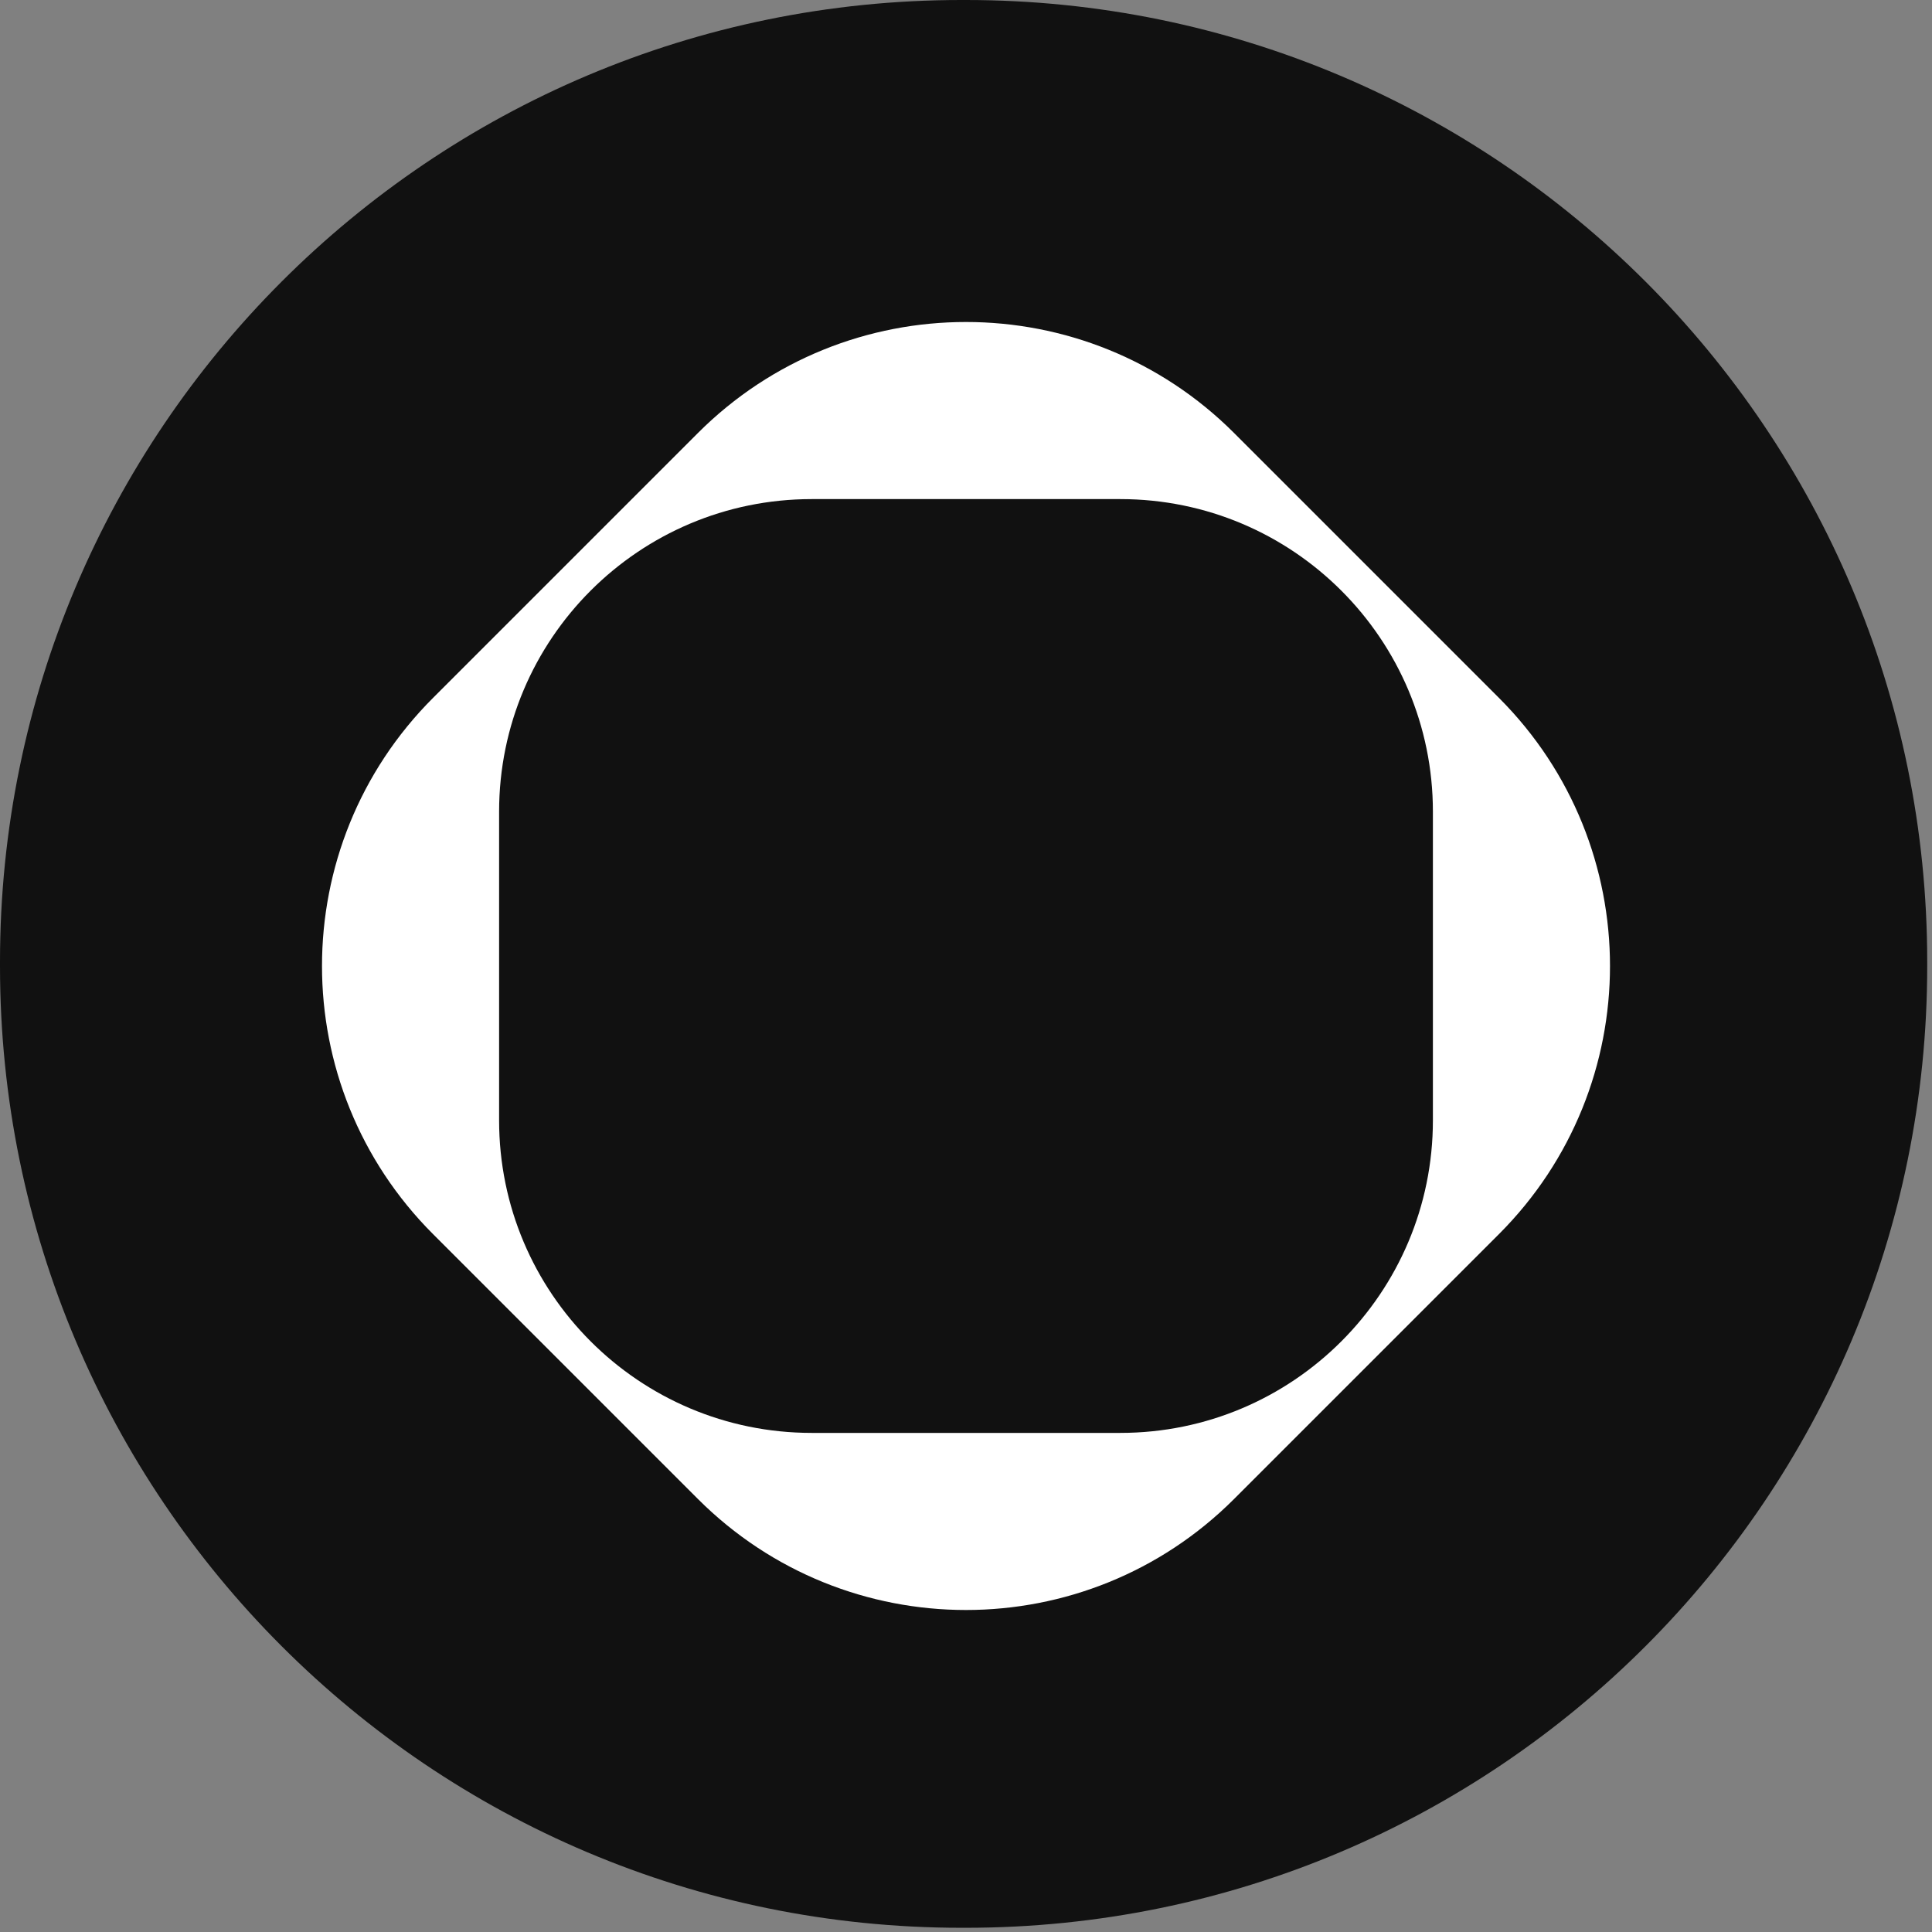 <?xml version="1.0" encoding="UTF-8"?> <svg xmlns="http://www.w3.org/2000/svg" width="198" height="198" viewBox="0 0 198 198" fill="none"><rect x="0" y="0" width="198" height="198" fill="#808080" stroke="none"/><path d="M98.98 0H98.53C44.113 0 0 44.126 0 98.559V99.009C0 153.441 44.113 197.568 98.53 197.568H98.98C153.396 197.568 197.51 153.441 197.51 99.009V98.559C197.51 44.126 153.396 0 98.98 0Z" fill="#111111"></path><path fill-rule="evenodd" clip-rule="evenodd" d="M126.48 44.382L153.617 71.52C168.794 86.697 168.794 111.303 153.617 126.48L126.48 153.617C111.303 168.794 86.697 168.794 71.52 153.617L44.382 126.48C29.206 111.303 29.206 86.697 44.382 71.52L71.52 44.382C86.697 29.206 111.303 29.206 126.48 44.382ZM51.15 114.817V83.183C51.15 65.492 65.492 51.15 83.183 51.15H114.817C132.508 51.15 146.85 65.492 146.85 83.183V114.817C146.85 132.508 132.508 146.85 114.817 146.85H83.183C65.492 146.85 51.15 132.508 51.15 114.817Z" fill="white"></path></svg> 